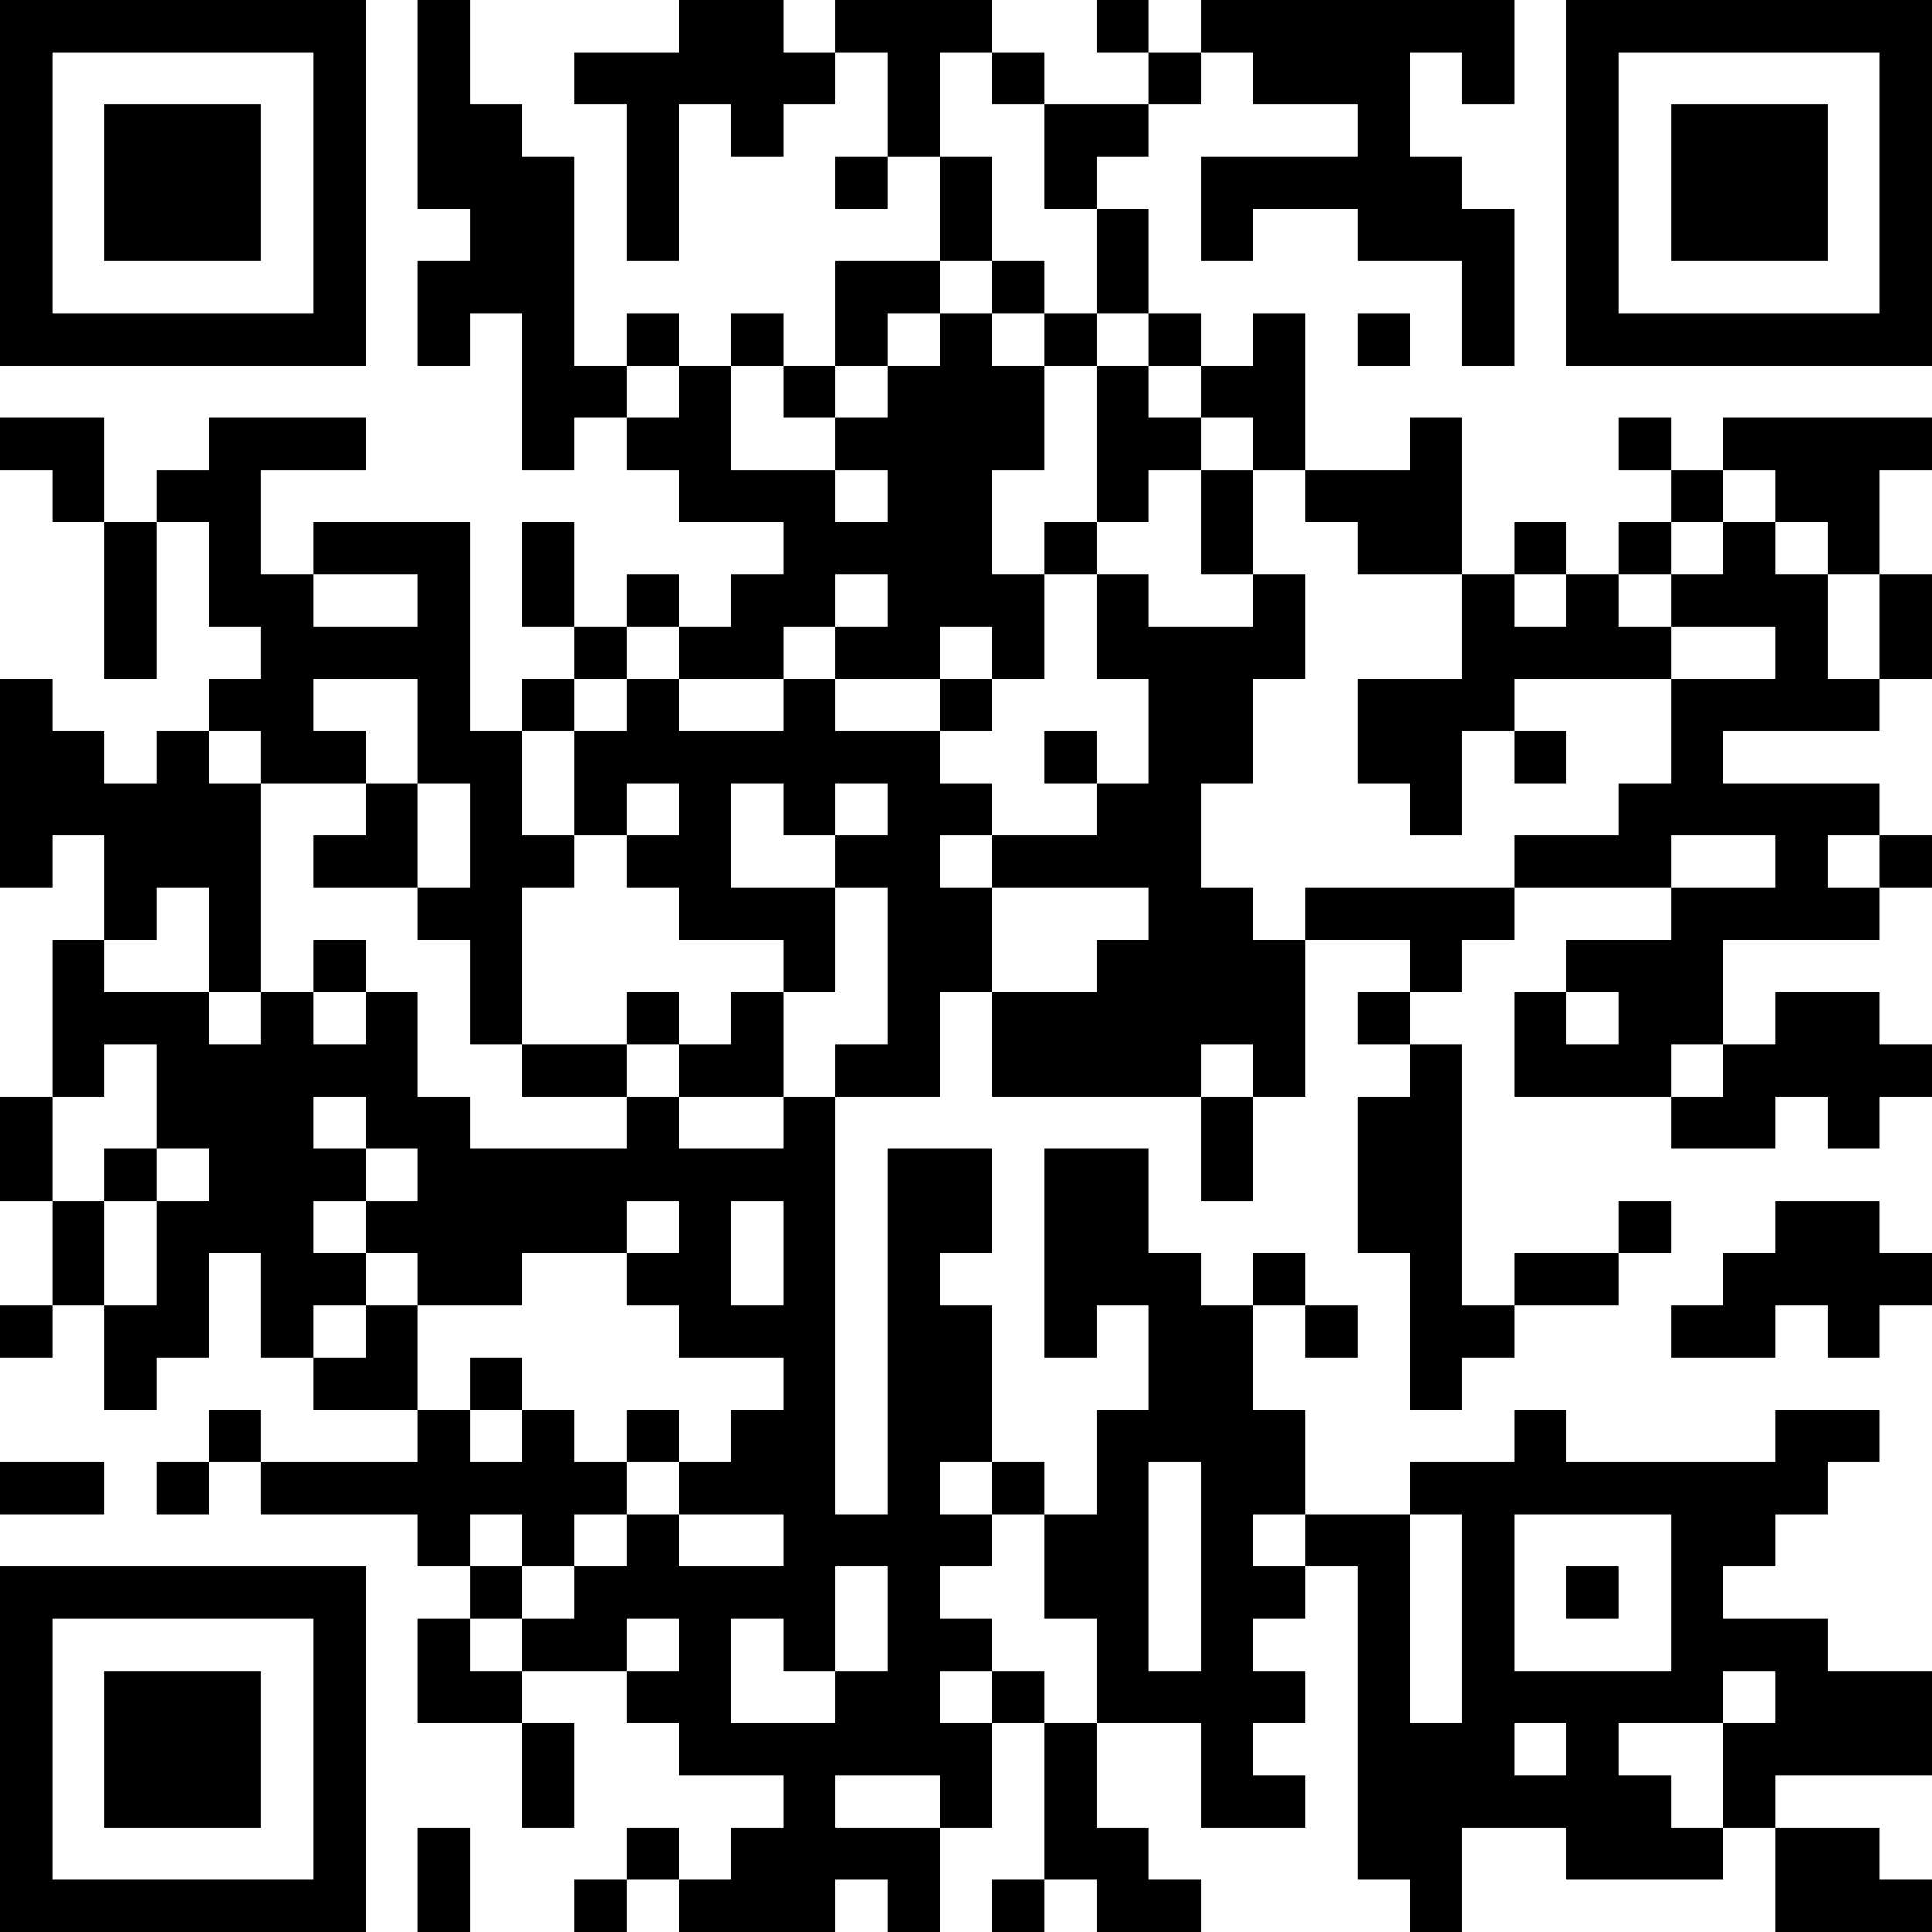 <?xml version="1.0" encoding="UTF-8"?>
<svg xmlns="http://www.w3.org/2000/svg" version="1.1" width="400" height="400" viewBox="0 0 400 400"><rect x="0" y="0" width="400" height="400" fill="#ffffff"/><g transform="scale(10.811)"><g transform="translate(0,0)"><path fill-rule="evenodd" d="M8 0L8 4L9 4L9 5L8 5L8 7L9 7L9 6L10 6L10 9L11 9L11 8L12 8L12 9L13 9L13 10L15 10L15 11L14 11L14 12L13 12L13 11L12 11L12 12L11 12L11 10L10 10L10 12L11 12L11 13L10 13L10 14L9 14L9 10L6 10L6 11L5 11L5 9L7 9L7 8L4 8L4 9L3 9L3 10L2 10L2 8L0 8L0 9L1 9L1 10L2 10L2 13L3 13L3 10L4 10L4 12L5 12L5 13L4 13L4 14L3 14L3 15L2 15L2 14L1 14L1 13L0 13L0 17L1 17L1 16L2 16L2 18L1 18L1 21L0 21L0 23L1 23L1 25L0 25L0 26L1 26L1 25L2 25L2 27L3 27L3 26L4 26L4 24L5 24L5 26L6 26L6 27L8 27L8 28L5 28L5 27L4 27L4 28L3 28L3 29L4 29L4 28L5 28L5 29L8 29L8 30L9 30L9 31L8 31L8 33L10 33L10 35L11 35L11 33L10 33L10 32L12 32L12 33L13 33L13 34L15 34L15 35L14 35L14 36L13 36L13 35L12 35L12 36L11 36L11 37L12 37L12 36L13 36L13 37L16 37L16 36L17 36L17 37L18 37L18 35L19 35L19 33L20 33L20 36L19 36L19 37L20 37L20 36L21 36L21 37L23 37L23 36L22 36L22 35L21 35L21 33L23 33L23 35L25 35L25 34L24 34L24 33L25 33L25 32L24 32L24 31L25 31L25 30L26 30L26 36L27 36L27 37L28 37L28 35L30 35L30 36L33 36L33 35L34 35L34 37L37 37L37 36L36 36L36 35L34 35L34 34L37 34L37 32L35 32L35 31L33 31L33 30L34 30L34 29L35 29L35 28L36 28L36 27L34 27L34 28L30 28L30 27L29 27L29 28L27 28L27 29L25 29L25 27L24 27L24 25L25 25L25 26L26 26L26 25L25 25L25 24L24 24L24 25L23 25L23 24L22 24L22 22L20 22L20 26L21 26L21 25L22 25L22 27L21 27L21 29L20 29L20 28L19 28L19 25L18 25L18 24L19 24L19 22L17 22L17 29L16 29L16 21L18 21L18 19L19 19L19 21L23 21L23 23L24 23L24 21L25 21L25 18L27 18L27 19L26 19L26 20L27 20L27 21L26 21L26 24L27 24L27 27L28 27L28 26L29 26L29 25L31 25L31 24L32 24L32 23L31 23L31 24L29 24L29 25L28 25L28 20L27 20L27 19L28 19L28 18L29 18L29 17L32 17L32 18L30 18L30 19L29 19L29 21L32 21L32 22L34 22L34 21L35 21L35 22L36 22L36 21L37 21L37 20L36 20L36 19L34 19L34 20L33 20L33 18L36 18L36 17L37 17L37 16L36 16L36 15L33 15L33 14L36 14L36 13L37 13L37 11L36 11L36 9L37 9L37 8L33 8L33 9L32 9L32 8L31 8L31 9L32 9L32 10L31 10L31 11L30 11L30 10L29 10L29 11L28 11L28 8L27 8L27 9L25 9L25 6L24 6L24 7L23 7L23 6L22 6L22 4L21 4L21 3L22 3L22 2L23 2L23 1L24 1L24 2L26 2L26 3L23 3L23 5L24 5L24 4L26 4L26 5L28 5L28 7L29 7L29 4L28 4L28 3L27 3L27 1L28 1L28 2L29 2L29 0L23 0L23 1L22 1L22 0L21 0L21 1L22 1L22 2L20 2L20 1L19 1L19 0L16 0L16 1L15 1L15 0L13 0L13 1L11 1L11 2L12 2L12 5L13 5L13 2L14 2L14 3L15 3L15 2L16 2L16 1L17 1L17 3L16 3L16 4L17 4L17 3L18 3L18 5L16 5L16 7L15 7L15 6L14 6L14 7L13 7L13 6L12 6L12 7L11 7L11 3L10 3L10 2L9 2L9 0ZM18 1L18 3L19 3L19 5L18 5L18 6L17 6L17 7L16 7L16 8L15 8L15 7L14 7L14 9L16 9L16 10L17 10L17 9L16 9L16 8L17 8L17 7L18 7L18 6L19 6L19 7L20 7L20 9L19 9L19 11L20 11L20 13L19 13L19 12L18 12L18 13L16 13L16 12L17 12L17 11L16 11L16 12L15 12L15 13L13 13L13 12L12 12L12 13L11 13L11 14L10 14L10 16L11 16L11 17L10 17L10 20L9 20L9 18L8 18L8 17L9 17L9 15L8 15L8 13L6 13L6 14L7 14L7 15L5 15L5 14L4 14L4 15L5 15L5 19L4 19L4 17L3 17L3 18L2 18L2 19L4 19L4 20L5 20L5 19L6 19L6 20L7 20L7 19L8 19L8 21L9 21L9 22L12 22L12 21L13 21L13 22L15 22L15 21L16 21L16 20L17 20L17 17L16 17L16 16L17 16L17 15L16 15L16 16L15 16L15 15L14 15L14 17L16 17L16 19L15 19L15 18L13 18L13 17L12 17L12 16L13 16L13 15L12 15L12 16L11 16L11 14L12 14L12 13L13 13L13 14L15 14L15 13L16 13L16 14L18 14L18 15L19 15L19 16L18 16L18 17L19 17L19 19L21 19L21 18L22 18L22 17L19 17L19 16L21 16L21 15L22 15L22 13L21 13L21 11L22 11L22 12L24 12L24 11L25 11L25 13L24 13L24 15L23 15L23 17L24 17L24 18L25 18L25 17L29 17L29 16L31 16L31 15L32 15L32 13L34 13L34 12L32 12L32 11L33 11L33 10L34 10L34 11L35 11L35 13L36 13L36 11L35 11L35 10L34 10L34 9L33 9L33 10L32 10L32 11L31 11L31 12L32 12L32 13L29 13L29 14L28 14L28 16L27 16L27 15L26 15L26 13L28 13L28 11L26 11L26 10L25 10L25 9L24 9L24 8L23 8L23 7L22 7L22 6L21 6L21 4L20 4L20 2L19 2L19 1ZM19 5L19 6L20 6L20 7L21 7L21 10L20 10L20 11L21 11L21 10L22 10L22 9L23 9L23 11L24 11L24 9L23 9L23 8L22 8L22 7L21 7L21 6L20 6L20 5ZM26 6L26 7L27 7L27 6ZM12 7L12 8L13 8L13 7ZM6 11L6 12L8 12L8 11ZM29 11L29 12L30 12L30 11ZM18 13L18 14L19 14L19 13ZM20 14L20 15L21 15L21 14ZM29 14L29 15L30 15L30 14ZM7 15L7 16L6 16L6 17L8 17L8 15ZM32 16L32 17L34 17L34 16ZM35 16L35 17L36 17L36 16ZM6 18L6 19L7 19L7 18ZM12 19L12 20L10 20L10 21L12 21L12 20L13 20L13 21L15 21L15 19L14 19L14 20L13 20L13 19ZM30 19L30 20L31 20L31 19ZM2 20L2 21L1 21L1 23L2 23L2 25L3 25L3 23L4 23L4 22L3 22L3 20ZM23 20L23 21L24 21L24 20ZM32 20L32 21L33 21L33 20ZM6 21L6 22L7 22L7 23L6 23L6 24L7 24L7 25L6 25L6 26L7 26L7 25L8 25L8 27L9 27L9 28L10 28L10 27L11 27L11 28L12 28L12 29L11 29L11 30L10 30L10 29L9 29L9 30L10 30L10 31L9 31L9 32L10 32L10 31L11 31L11 30L12 30L12 29L13 29L13 30L15 30L15 29L13 29L13 28L14 28L14 27L15 27L15 26L13 26L13 25L12 25L12 24L13 24L13 23L12 23L12 24L10 24L10 25L8 25L8 24L7 24L7 23L8 23L8 22L7 22L7 21ZM2 22L2 23L3 23L3 22ZM14 23L14 25L15 25L15 23ZM34 23L34 24L33 24L33 25L32 25L32 26L34 26L34 25L35 25L35 26L36 26L36 25L37 25L37 24L36 24L36 23ZM9 26L9 27L10 27L10 26ZM12 27L12 28L13 28L13 27ZM0 28L0 29L2 29L2 28ZM18 28L18 29L19 29L19 30L18 30L18 31L19 31L19 32L18 32L18 33L19 33L19 32L20 32L20 33L21 33L21 31L20 31L20 29L19 29L19 28ZM22 28L22 32L23 32L23 28ZM24 29L24 30L25 30L25 29ZM27 29L27 33L28 33L28 29ZM29 29L29 32L32 32L32 29ZM16 30L16 32L15 32L15 31L14 31L14 33L16 33L16 32L17 32L17 30ZM30 30L30 31L31 31L31 30ZM12 31L12 32L13 32L13 31ZM33 32L33 33L31 33L31 34L32 34L32 35L33 35L33 33L34 33L34 32ZM29 33L29 34L30 34L30 33ZM16 34L16 35L18 35L18 34ZM8 35L8 37L9 37L9 35ZM0 0L0 7L7 7L7 0ZM1 1L1 6L6 6L6 1ZM2 2L2 5L5 5L5 2ZM30 0L30 7L37 7L37 0ZM31 1L31 6L36 6L36 1ZM32 2L32 5L35 5L35 2ZM0 30L0 37L7 37L7 30ZM1 31L1 36L6 36L6 31ZM2 32L2 35L5 35L5 32Z" fill="#000000"/></g></g></svg>
